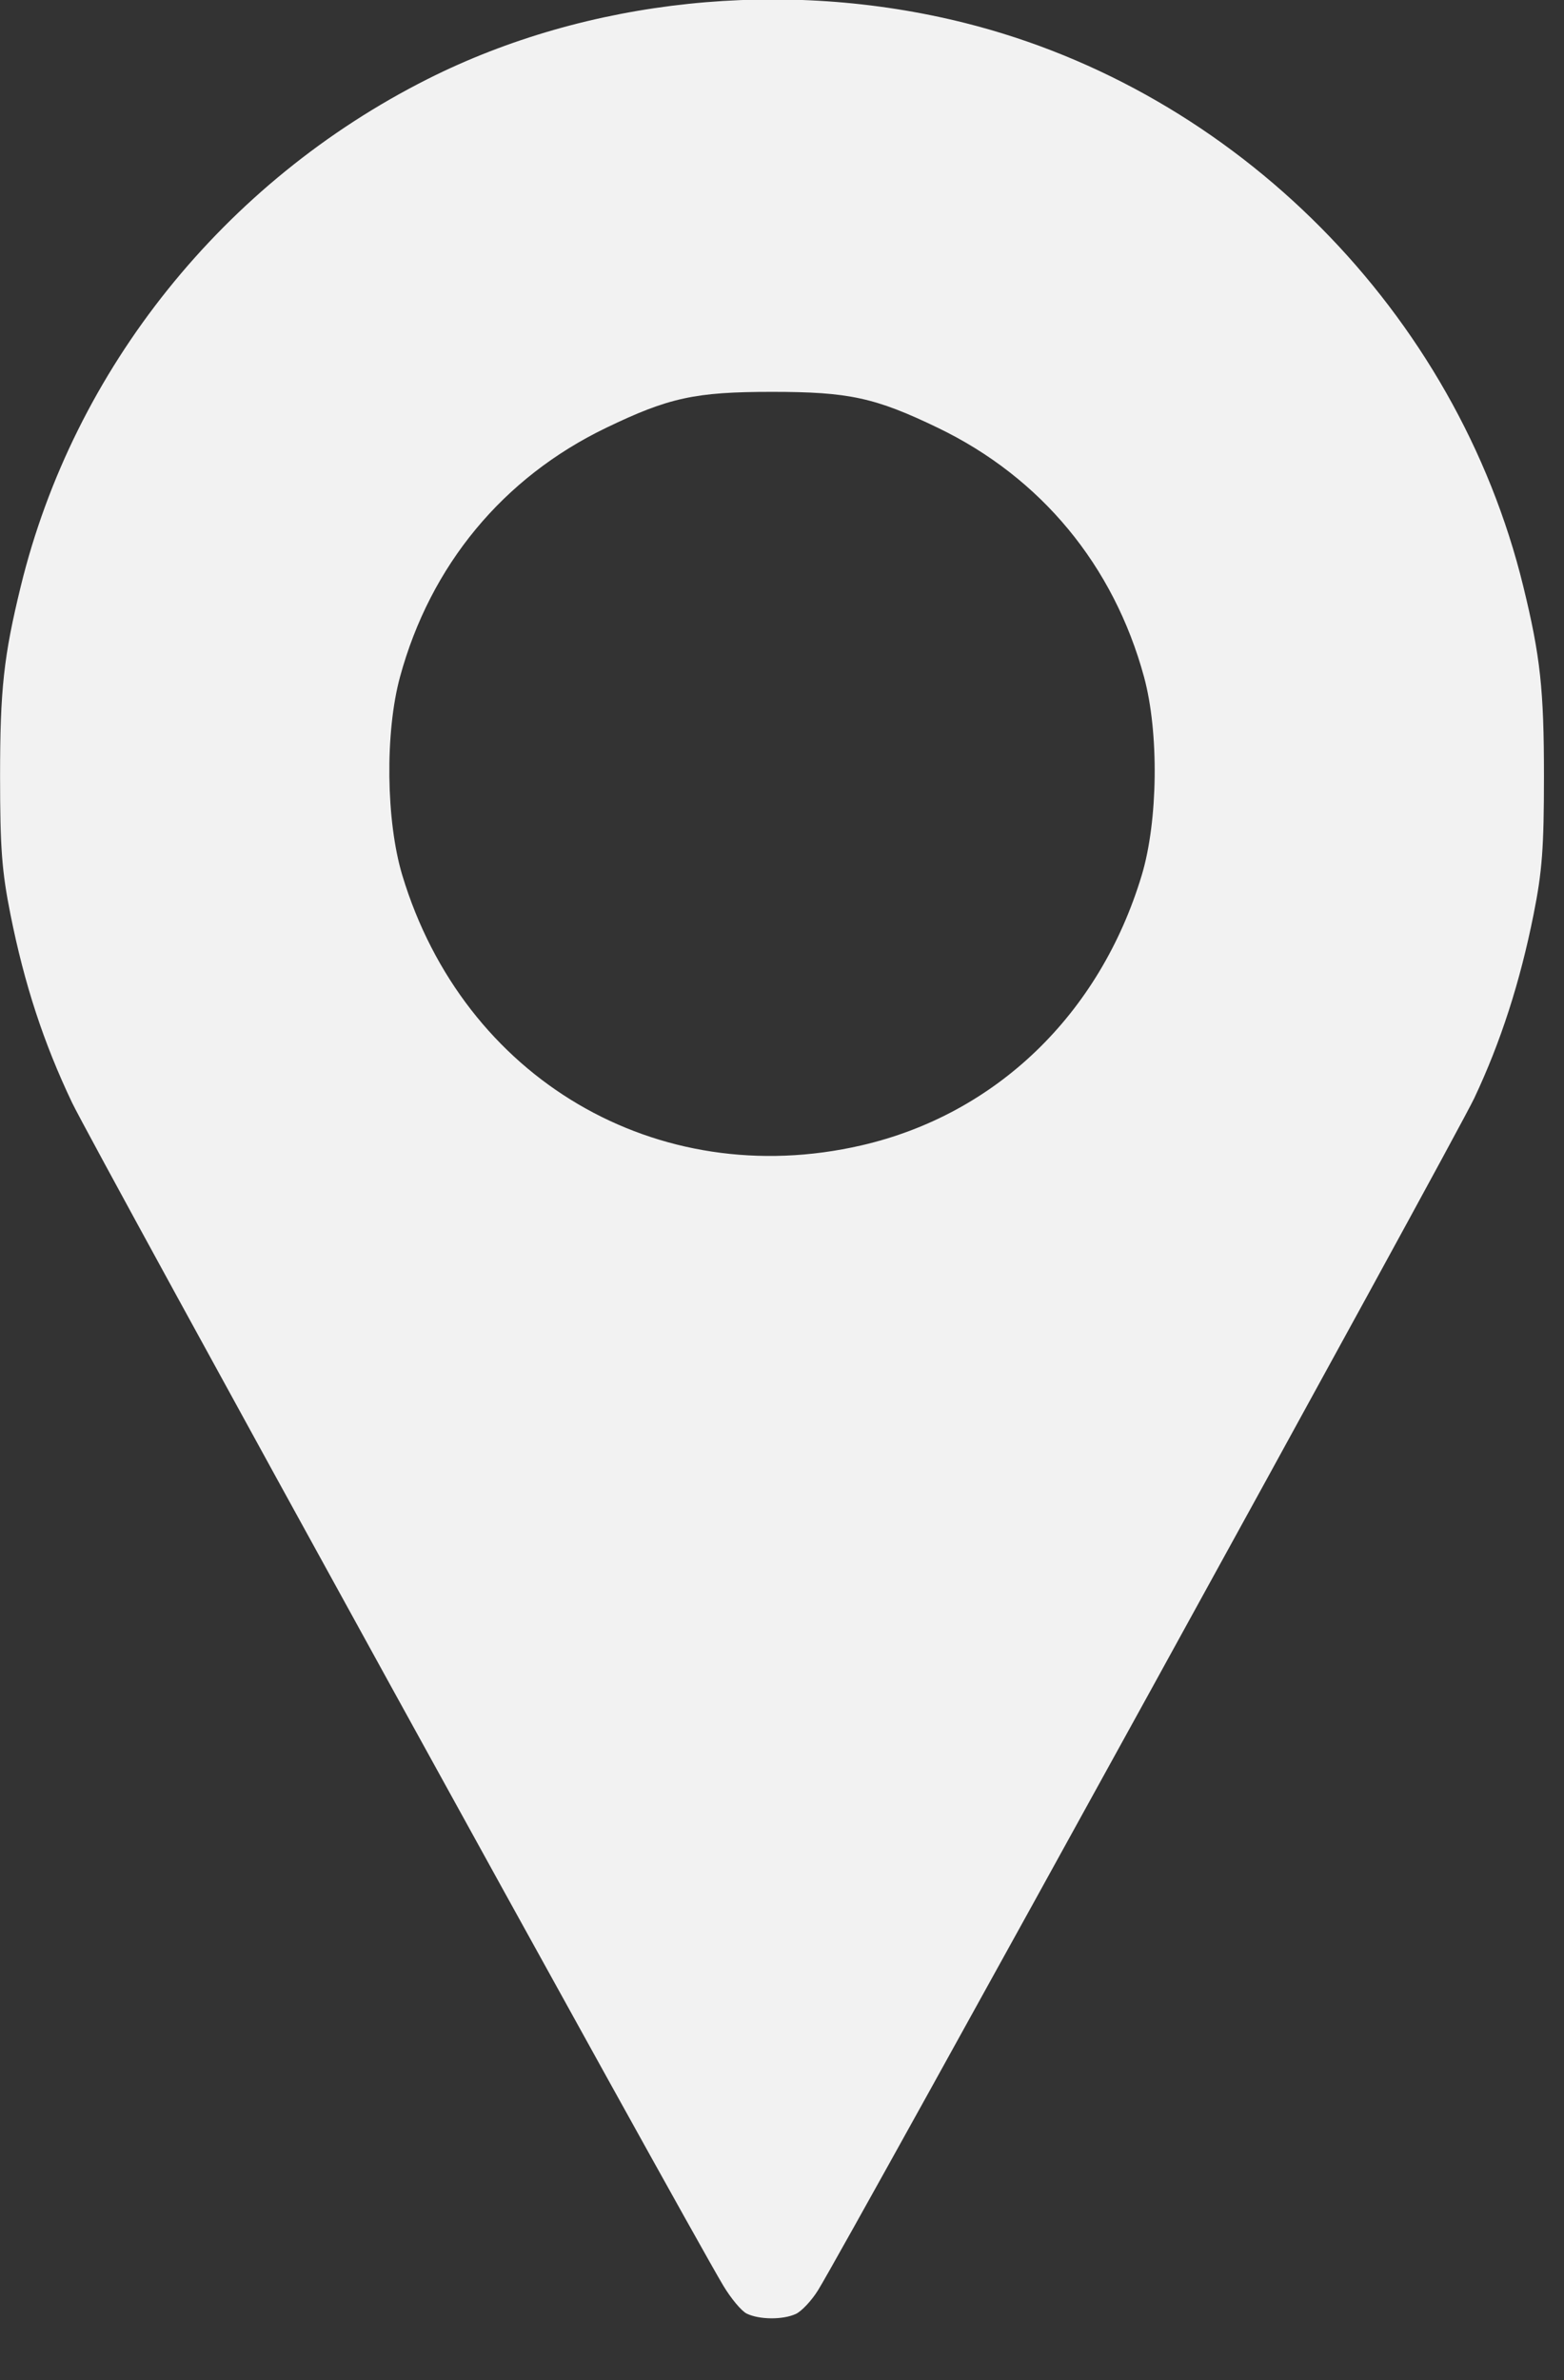 <?xml version="1.0" encoding="UTF-8" standalone="no"?>
<!DOCTYPE svg PUBLIC "-//W3C//DTD SVG 1.1//EN" "http://www.w3.org/Graphics/SVG/1.1/DTD/svg11.dtd">
<svg width="100%" height="100%" viewBox="0 0 23 35" version="1.1" xmlns="http://www.w3.org/2000/svg" xmlns:xlink="http://www.w3.org/1999/xlink" xml:space="preserve" xmlns:serif="http://www.serif.com/" style="fill-rule:evenodd;clip-rule:evenodd;stroke-linejoin:round;stroke-miterlimit:2;">
    <rect x="0" y="0" width="23" height="35" fill="#333333" stroke="none"/>
    <g transform="matrix(1,0,0,1,-2395.93,-1013.18)">
        <g transform="matrix(1,0,0,1,2045.98,0)">
            <g id="path39" transform="matrix(0.236,0,0,0.236,337.618,1000.68)">
                <path d="M98.784,197.121C98.46,196.964 97.803,196.178 97.323,195.376C94.82,191.186 58.005,124.314 56.744,121.668C54.967,117.938 53.775,114.295 52.906,109.943C52.37,107.259 52.26,105.8 52.259,101.348C52.258,95.936 52.484,93.854 53.549,89.495C56.857,75.945 66.215,64.28 78.899,57.892C88.874,52.869 101.143,51.585 112.355,54.39C129.293,58.627 143.013,72.461 147.173,89.495C148.238,93.854 148.464,95.936 148.463,101.348C148.462,105.8 148.352,107.259 147.816,109.943C146.974,114.161 145.769,117.894 144.122,121.386C142.929,123.917 105.015,192.784 103.23,195.663C102.827,196.313 102.201,196.98 101.839,197.145C101.028,197.514 99.571,197.503 98.784,197.121L98.784,197.121ZM105.923,124.334C114.312,122.403 120.789,116.164 123.399,107.5C124.418,104.118 124.481,98.591 123.541,95.139C121.648,88.192 117.124,82.723 110.71,79.629C106.789,77.738 105.152,77.382 100.361,77.382C95.57,77.382 93.932,77.738 90.012,79.629C83.597,82.723 79.073,88.192 77.181,95.139C76.24,98.591 76.304,104.118 77.322,107.5C81.139,120.167 93.196,127.264 105.923,124.334Z" style="fill:rgb(242,242,242);fill-rule:nonzero;"/>
            </g>
        </g>
    </g>
</svg>
